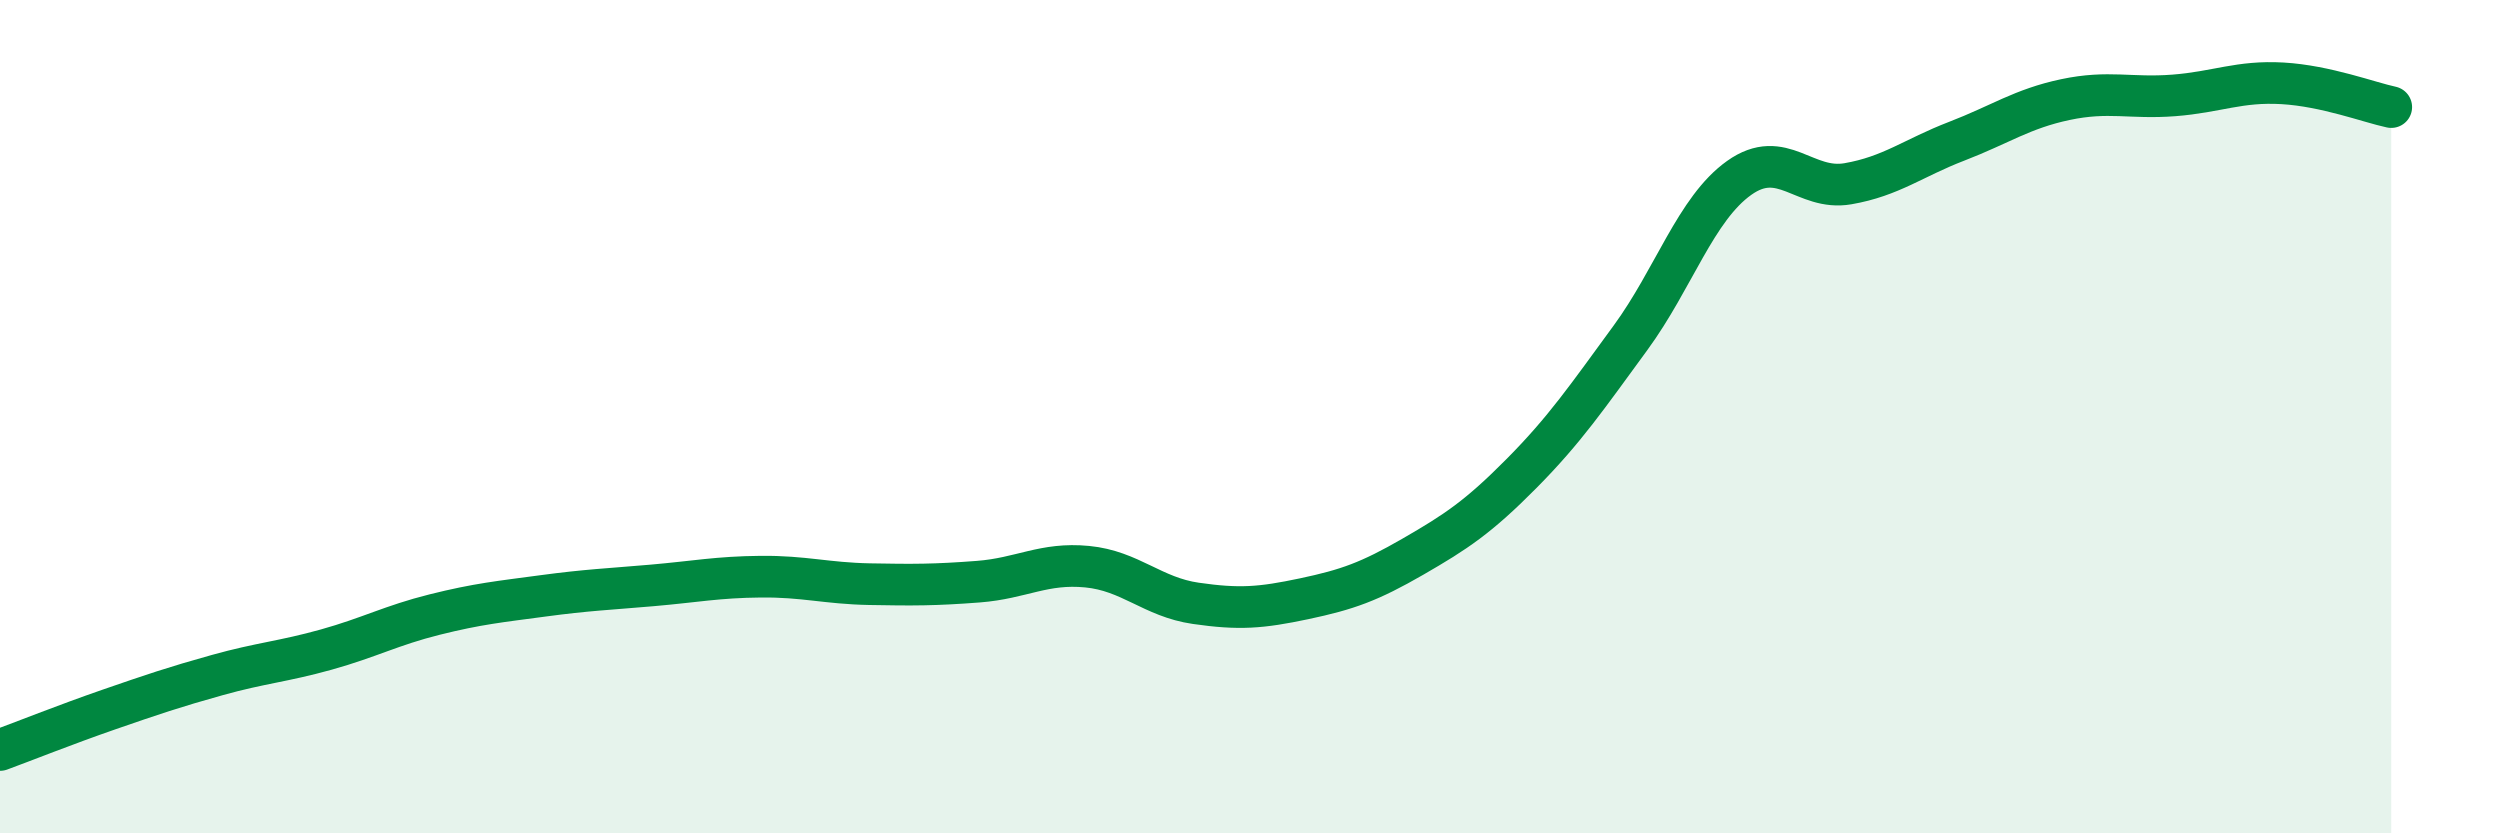 
    <svg width="60" height="20" viewBox="0 0 60 20" xmlns="http://www.w3.org/2000/svg">
      <path
        d="M 0,18 C 0.52,17.81 1.57,17.39 2.61,17.03 C 3.65,16.67 4.18,16.49 5.22,16.2 C 6.26,15.91 6.79,15.88 7.83,15.59 C 8.87,15.3 9.39,15.01 10.43,14.75 C 11.47,14.49 12,14.44 13.04,14.3 C 14.08,14.16 14.61,14.14 15.65,14.05 C 16.69,13.96 17.22,13.85 18.26,13.84 C 19.3,13.83 19.83,14 20.87,14.02 C 21.91,14.04 22.44,14.04 23.48,13.96 C 24.52,13.88 25.05,13.5 26.09,13.6 C 27.13,13.7 27.66,14.33 28.7,14.48 C 29.74,14.63 30.26,14.59 31.3,14.37 C 32.34,14.15 32.87,13.96 33.91,13.36 C 34.95,12.76 35.48,12.41 36.52,11.36 C 37.56,10.31 38.09,9.53 39.13,8.11 C 40.17,6.69 40.7,5.01 41.74,4.27 C 42.78,3.53 43.31,4.59 44.35,4.41 C 45.39,4.23 45.92,3.79 46.96,3.39 C 48,2.99 48.53,2.61 49.57,2.39 C 50.61,2.17 51.13,2.37 52.17,2.29 C 53.21,2.21 53.74,1.94 54.78,2 C 55.82,2.06 56.87,2.46 57.39,2.57L57.39 20L0 20Z"
        fill="#008740"
        opacity="0.1"
        stroke-linecap="round"
        stroke-linejoin="round"
      />
      <path
        d="M 0,18 C 0.52,17.81 1.57,17.39 2.61,17.03 C 3.65,16.67 4.18,16.49 5.22,16.2 C 6.26,15.91 6.79,15.88 7.83,15.59 C 8.87,15.3 9.39,15.01 10.43,14.75 C 11.47,14.49 12,14.44 13.04,14.3 C 14.08,14.16 14.61,14.14 15.65,14.05 C 16.69,13.96 17.22,13.85 18.26,13.84 C 19.3,13.83 19.83,14 20.87,14.02 C 21.91,14.04 22.44,14.04 23.48,13.96 C 24.52,13.88 25.05,13.5 26.09,13.6 C 27.13,13.7 27.66,14.33 28.7,14.48 C 29.74,14.63 30.26,14.59 31.3,14.37 C 32.34,14.15 32.87,13.96 33.91,13.36 C 34.95,12.76 35.48,12.41 36.52,11.36 C 37.56,10.31 38.09,9.53 39.13,8.11 C 40.17,6.69 40.7,5.01 41.74,4.27 C 42.78,3.53 43.31,4.59 44.35,4.41 C 45.39,4.23 45.92,3.79 46.96,3.39 C 48,2.99 48.53,2.61 49.57,2.39 C 50.61,2.17 51.13,2.37 52.17,2.29 C 53.21,2.21 53.74,1.94 54.78,2 C 55.82,2.06 56.87,2.46 57.39,2.57"
        stroke="#008740"
        stroke-width="1"
        fill="none"
        stroke-linecap="round"
        stroke-linejoin="round"
      />
    </svg>
  
